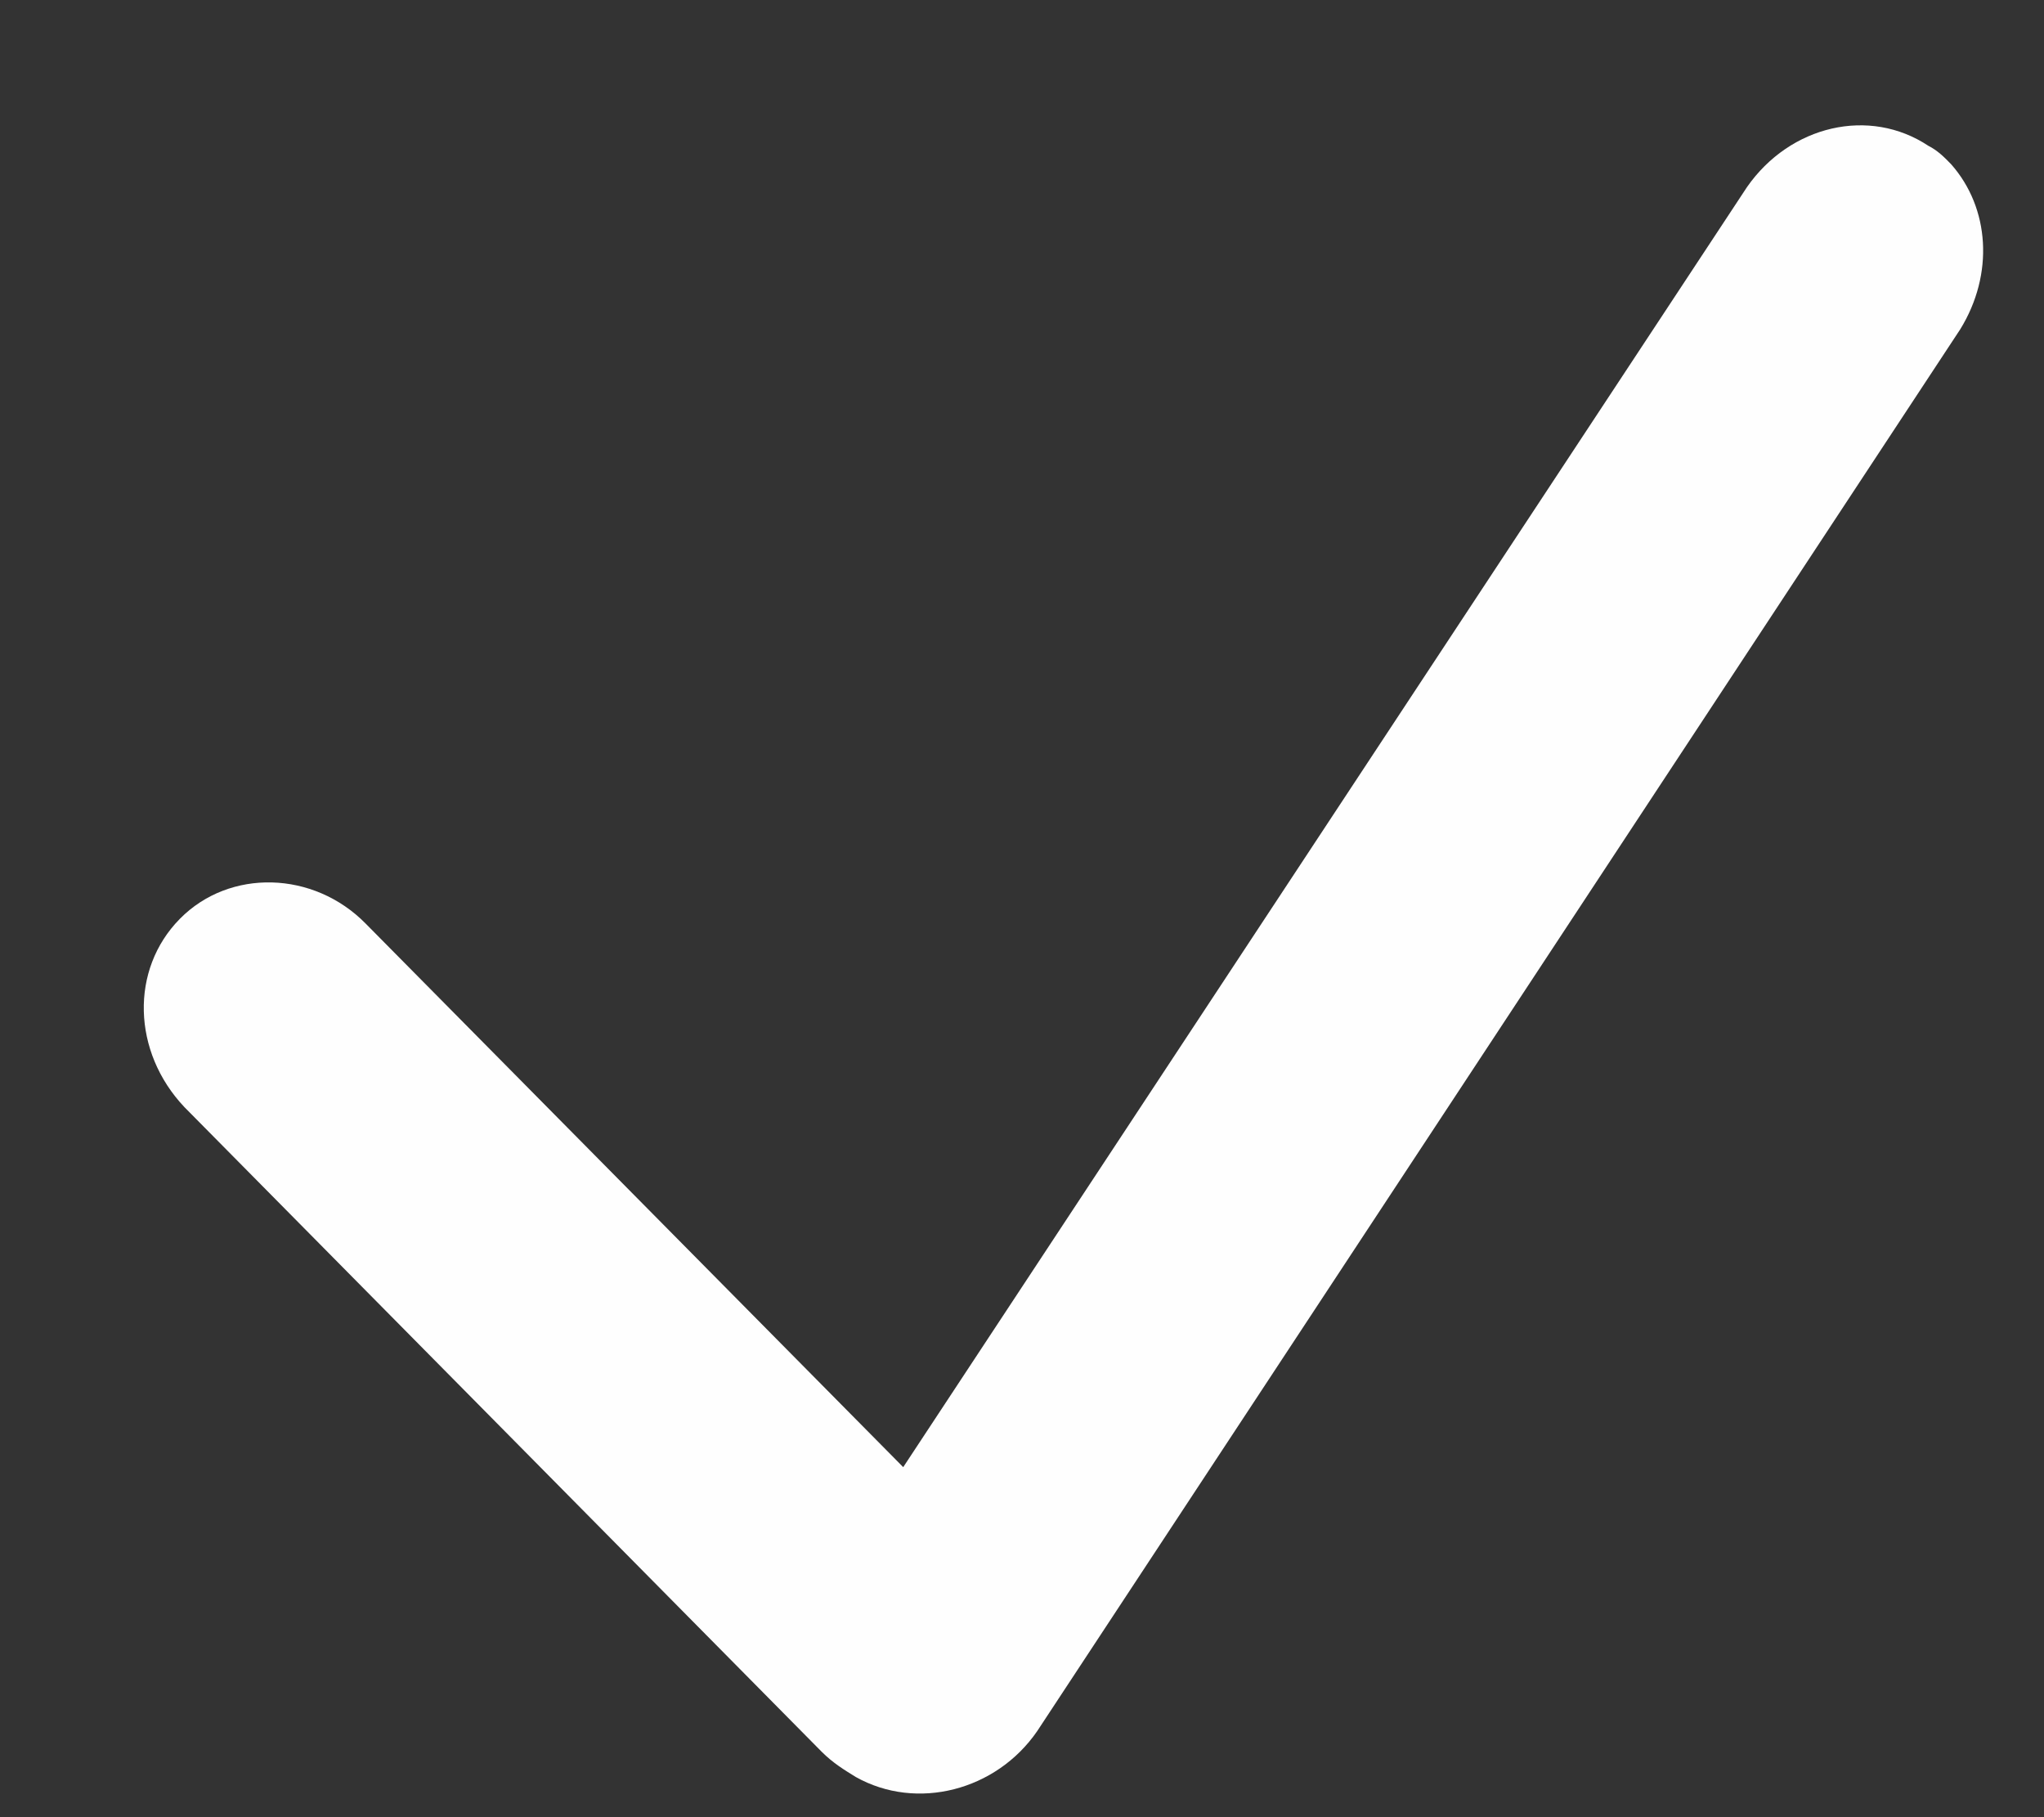 <svg width="9" height="8" viewBox="0 0 9 8" fill="none" xmlns="http://www.w3.org/2000/svg">
<rect x="0" y="0" width="9" height="8" fill="#333333" stroke="none"/>
<path d="M4.567 7.621L8.631 1.45C8.781 1.207 8.761 0.915 8.591 0.723C8.561 0.692 8.531 0.662 8.491 0.642C8.232 0.47 7.882 0.551 7.692 0.824L3.977 6.459L1.61 4.066C1.381 3.833 1.011 3.823 0.792 4.045C0.572 4.268 0.582 4.631 0.812 4.874L3.618 7.712C3.668 7.762 3.718 7.792 3.768 7.823C4.037 7.974 4.387 7.883 4.567 7.621Z" fill="#FEFEFE"/>
</svg>

